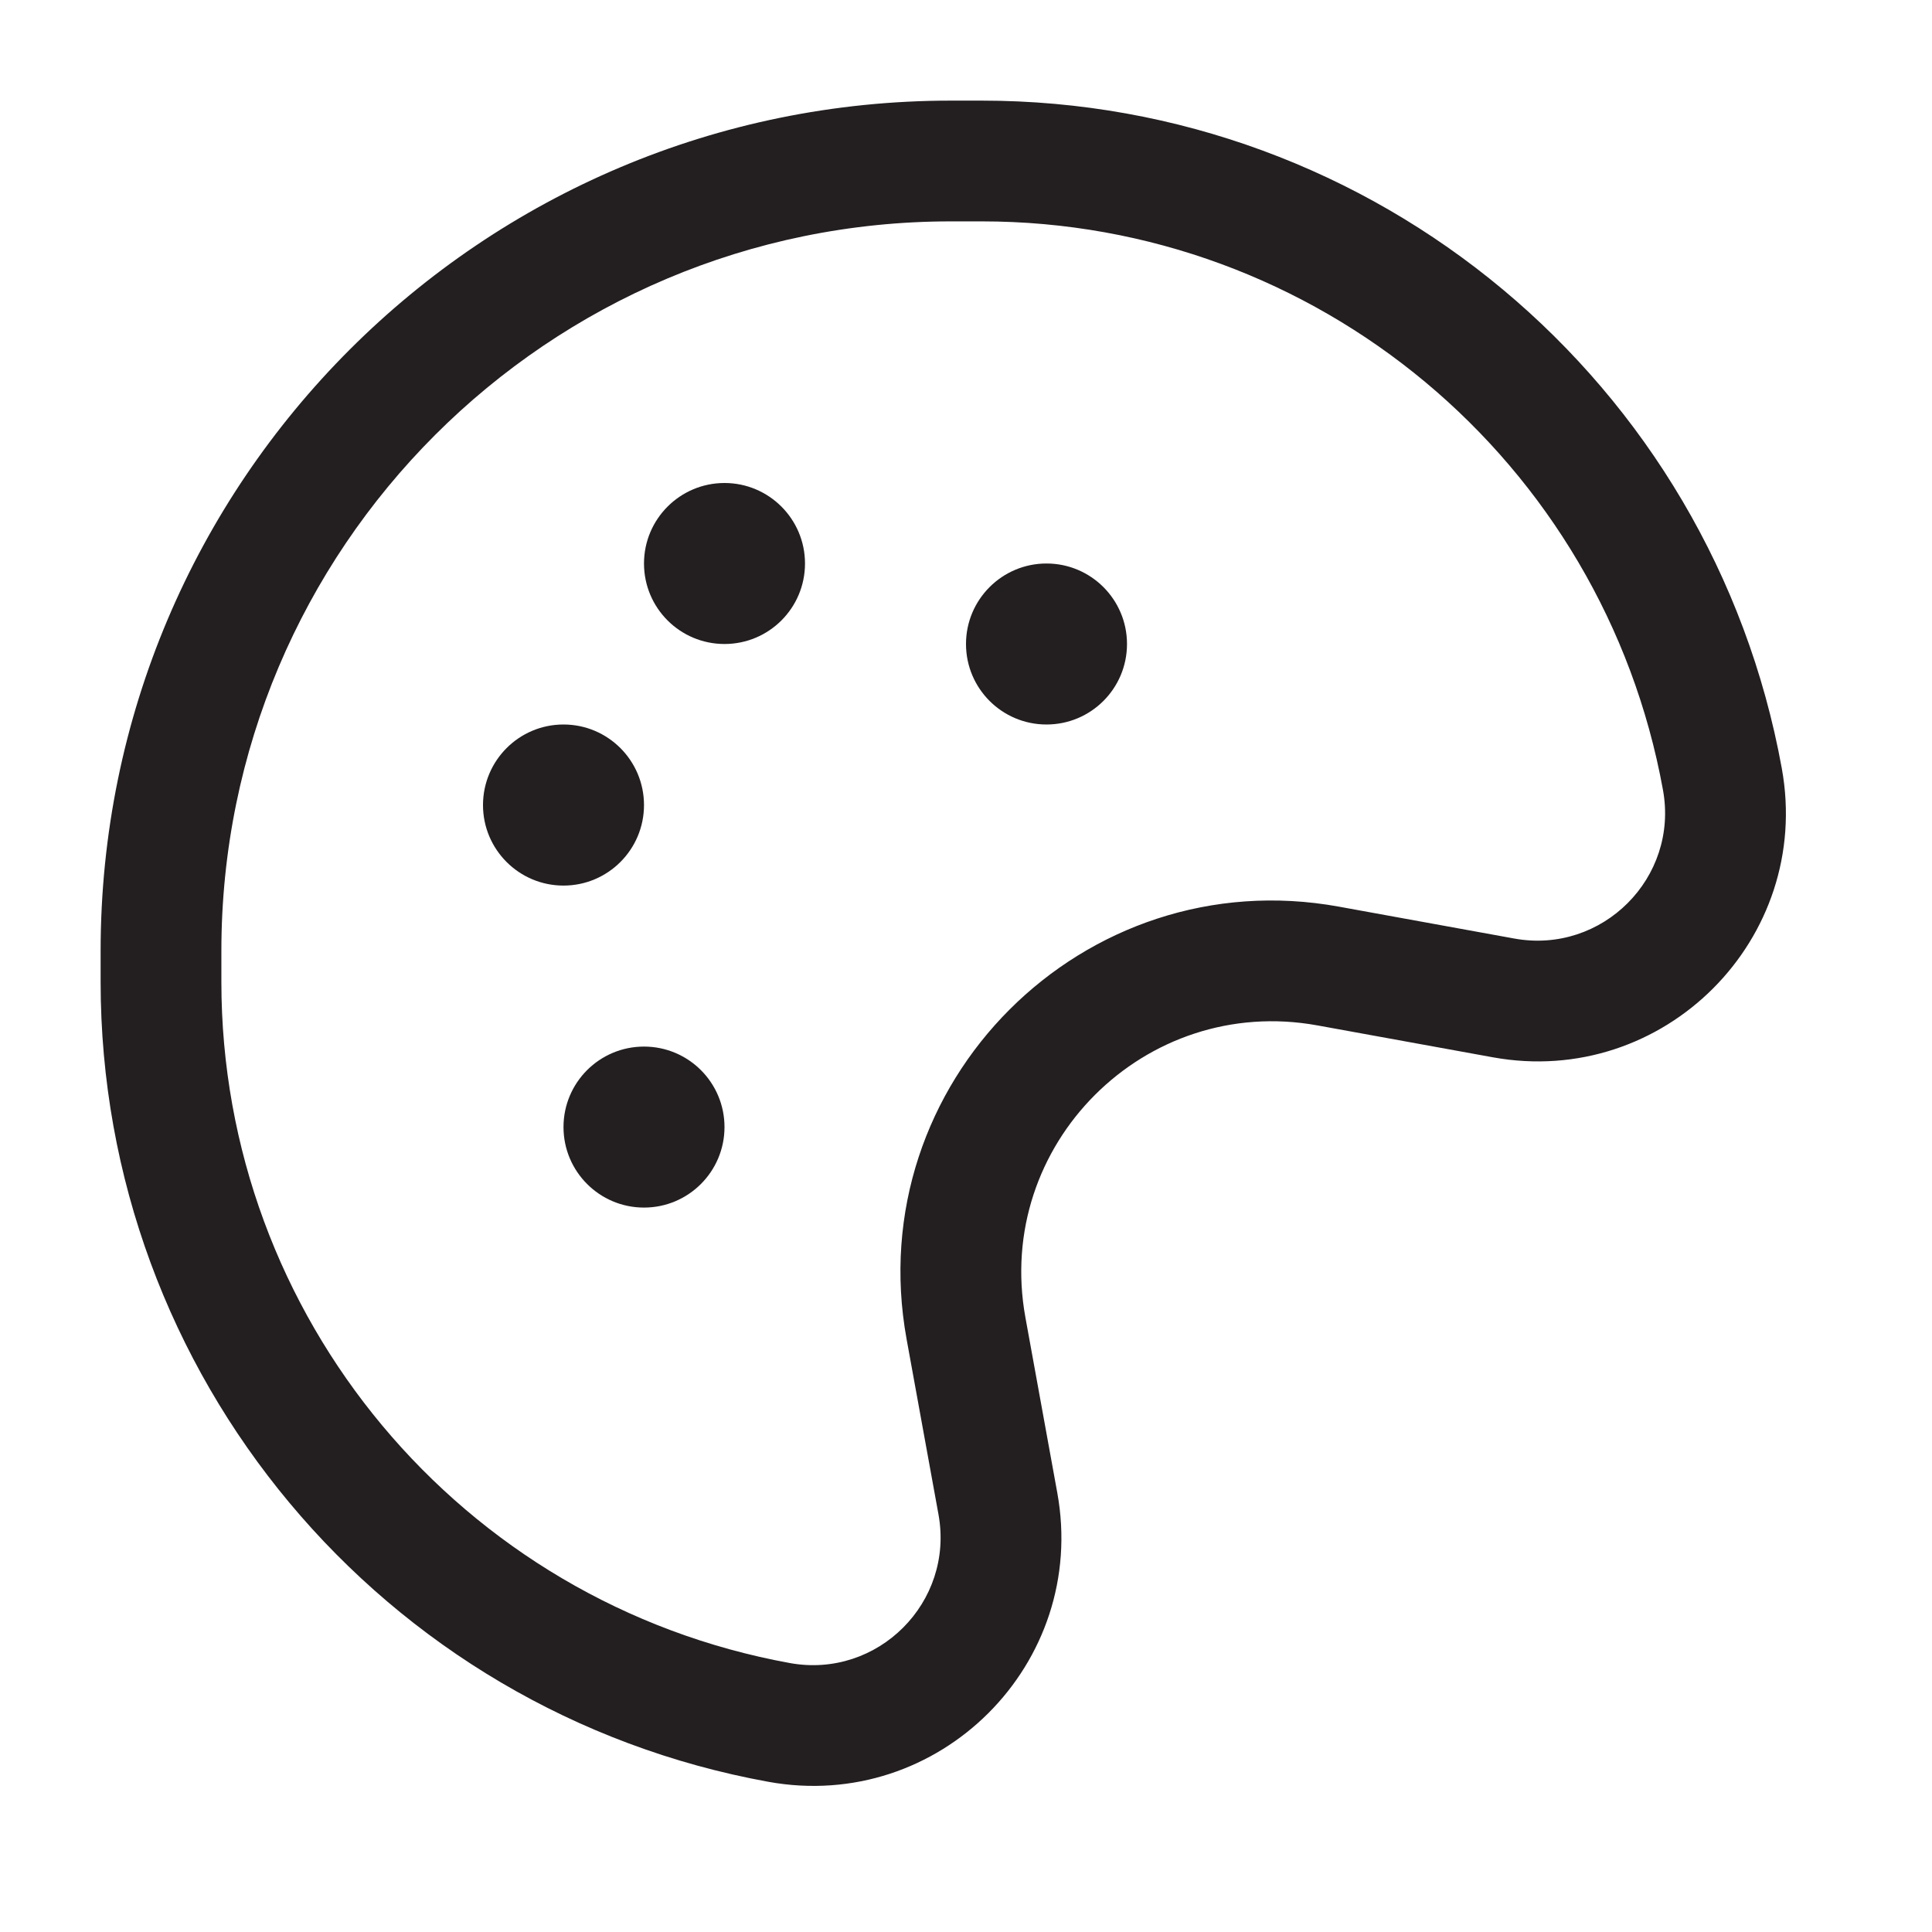 <svg width="24" height="24" viewBox="0 0 24 24" fill="none" xmlns="http://www.w3.org/2000/svg">
<path fill-rule="evenodd" clip-rule="evenodd" d="M11.812 1.25C5.979 1.25 1.25 5.979 1.25 11.812V12.197C1.25 17.078 4.741 21.261 9.544 22.134C11.666 22.52 13.52 20.666 13.134 18.544L12.738 16.366C12.348 14.222 14.221 12.348 16.366 12.738L18.544 13.134C20.666 13.52 22.52 11.666 22.134 9.544C21.261 4.741 17.078 1.25 12.196 1.25H11.812ZM2.75 11.812C2.75 6.807 6.807 2.75 11.812 2.75H12.196C16.353 2.75 19.915 5.723 20.658 9.813C20.857 10.904 19.903 11.857 18.812 11.659L16.634 11.263C13.459 10.685 10.685 13.459 11.262 16.635L11.658 18.812C11.857 19.904 10.903 20.857 9.812 20.659C5.723 19.915 2.75 16.353 2.75 12.197V11.812Z" fill="#231F20"/>
<path d="M14 8C14 8.553 13.552 9 13 9C12.448 9 12 8.553 12 8C12 7.448 12.448 7 13 7C13.552 7 14 7.448 14 8Z" fill="#231F20"/>
<path d="M10 7C10 7.553 9.552 8 9 8C8.448 8 8 7.553 8 7C8 6.448 8.448 6 9 6C9.552 6 10 6.448 10 7Z" fill="#231F20"/>
<path d="M8 10.001C8 10.553 7.552 11.001 7 11.001C6.448 11.001 6 10.553 6 10.001C6 9.448 6.448 9 7 9C7.552 9 8 9.448 8 10.001Z" fill="#231F20"/>
<path d="M9 14.001C9 14.553 8.552 15.001 8 15.001C7.448 15.001 7 14.553 7 14.001C7 13.448 7.448 13.001 8 13.001C8.552 13.001 9 13.448 9 14.001Z" fill="#231F20"/>
</svg>
